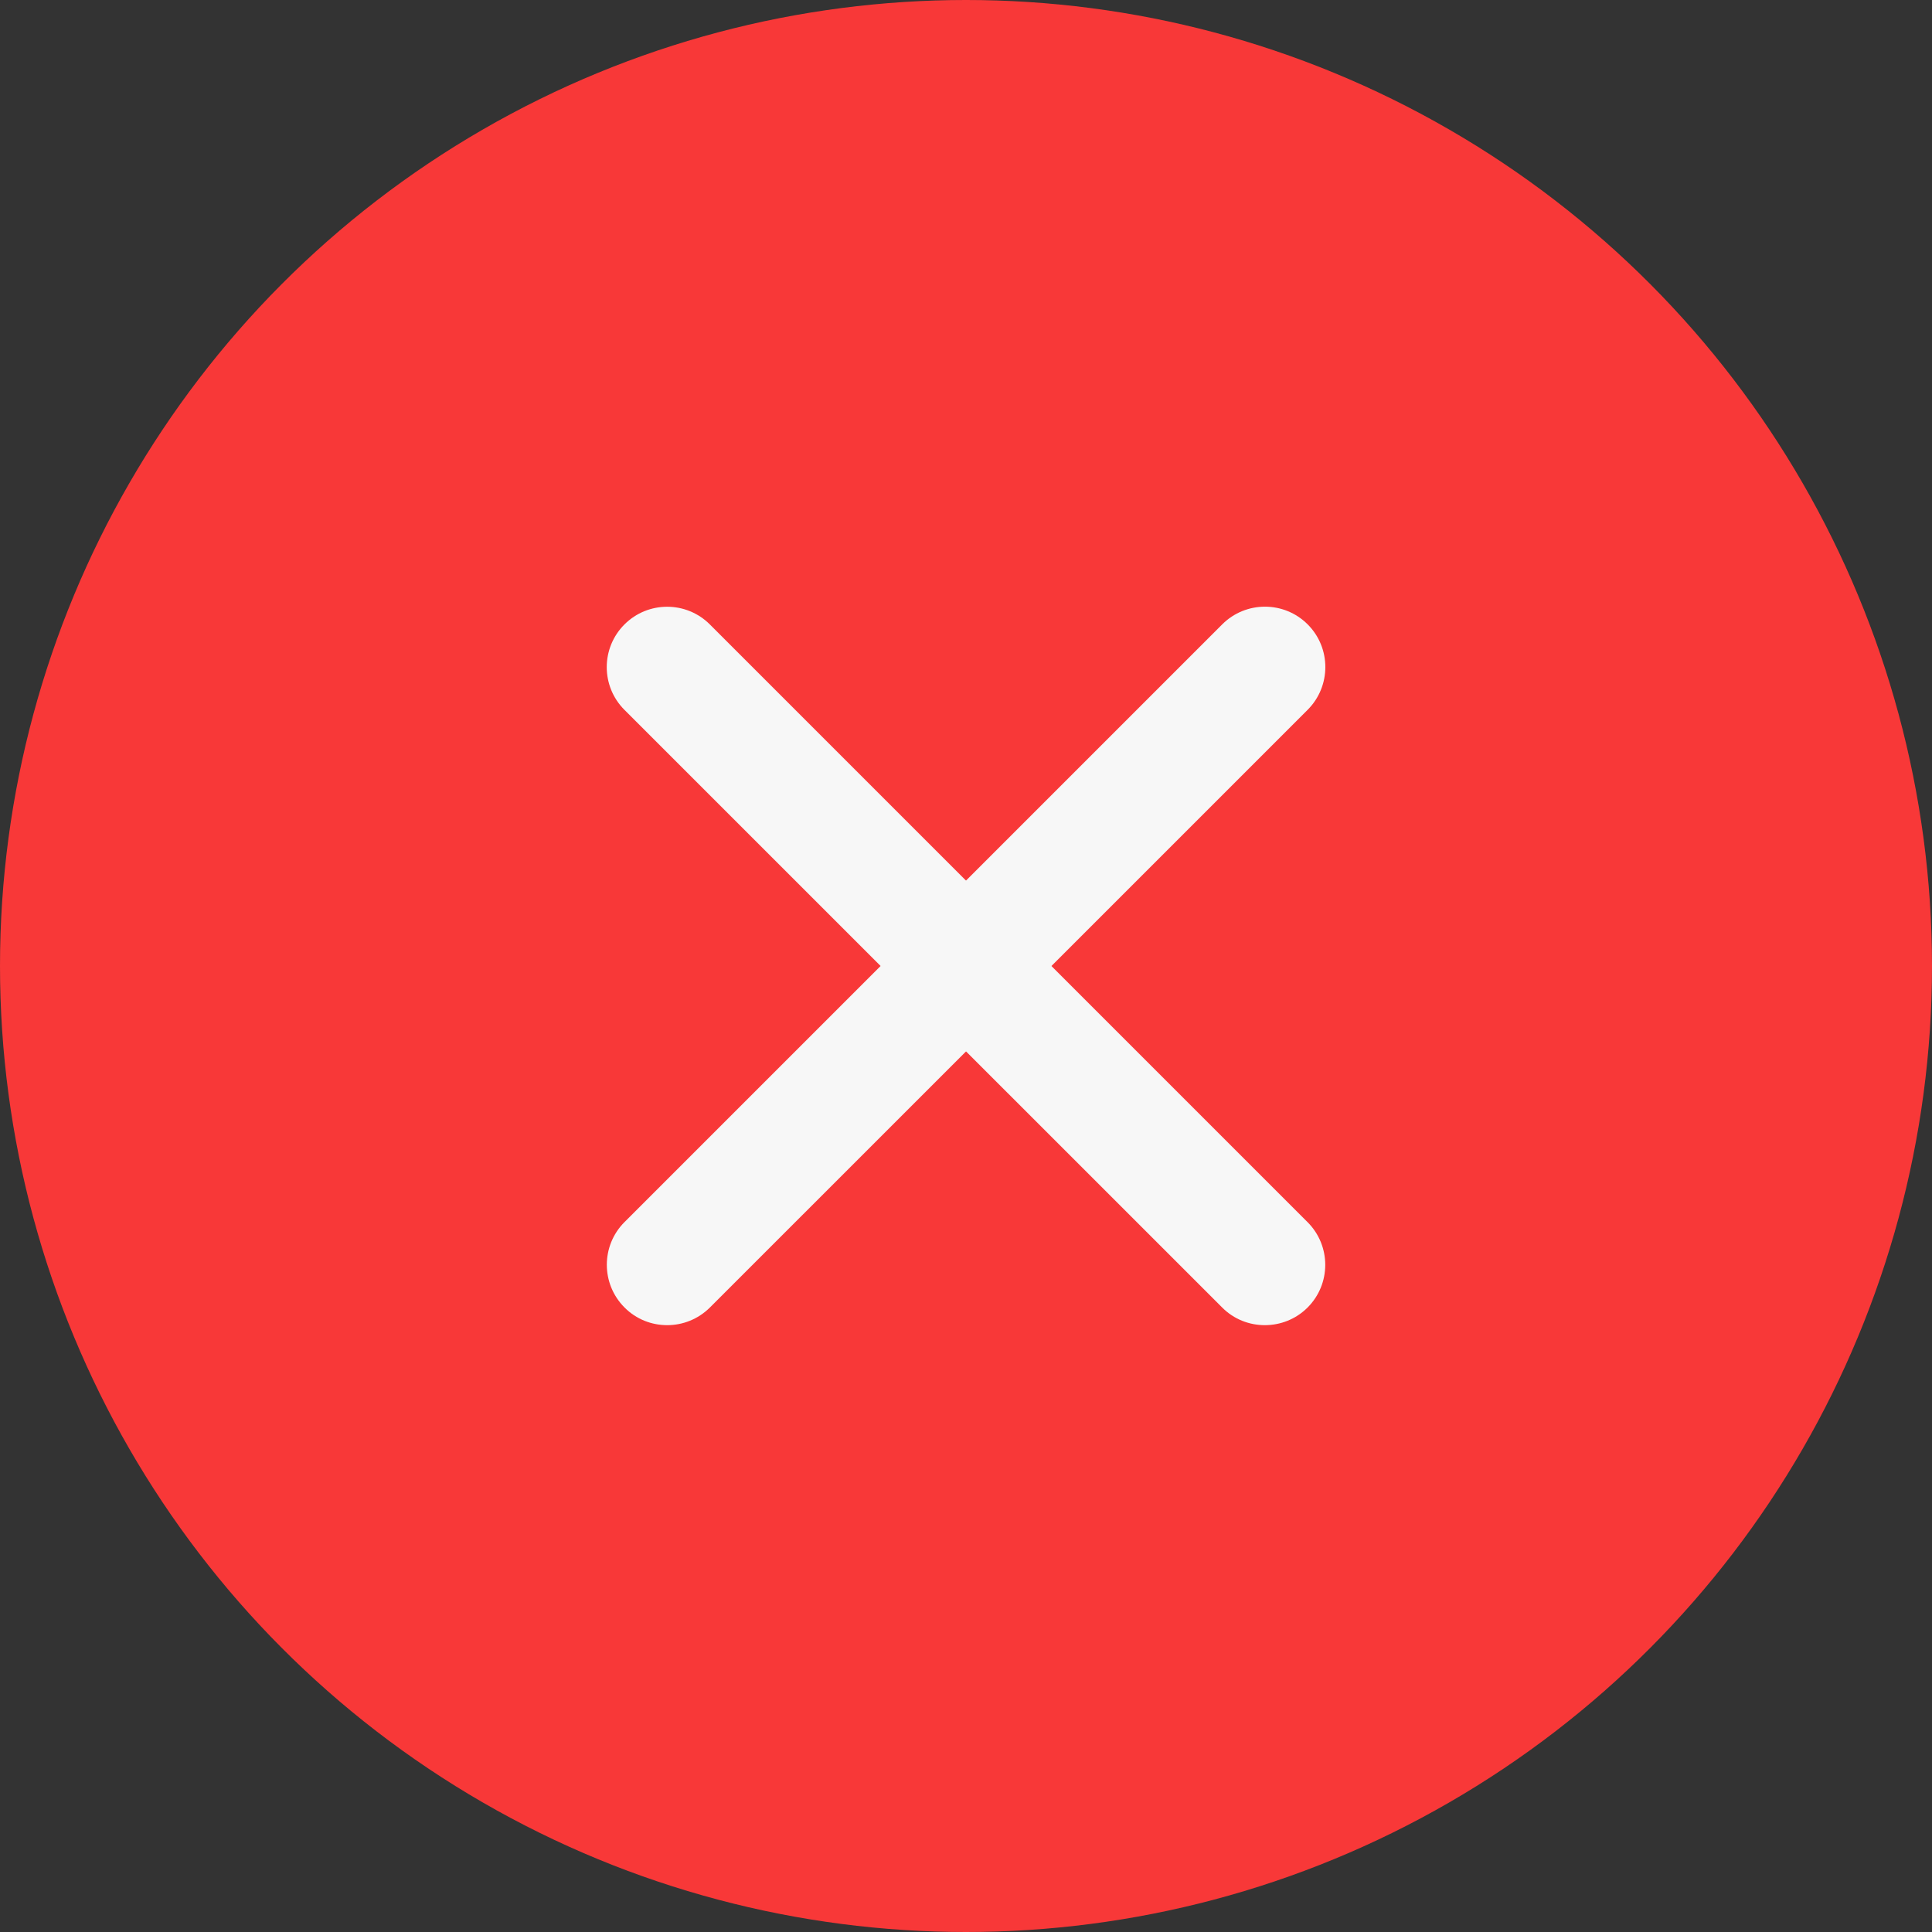 <?xml version="1.0" encoding="UTF-8"?> <svg xmlns="http://www.w3.org/2000/svg" width="52" height="52" viewBox="0 0 52 52" fill="none"><rect x="0" y="0" width="52" height="52" fill="#333333" stroke="none"/> <circle cx="26" cy="26" r="26" fill="#F83838"></circle> <path d="M17.958 35.667C17.541 35.667 17.125 35.51 16.809 35.191C16.174 34.556 16.174 33.527 16.809 32.892L32.896 16.805C33.532 16.17 34.561 16.17 35.196 16.805C35.83 17.439 35.83 18.469 35.196 19.104L19.108 35.191C18.787 35.51 18.371 35.667 17.958 35.667V35.667Z" fill="#F7F7F7"></path> <path d="M34.042 35.667C33.627 35.667 33.211 35.51 32.894 35.191L16.807 19.106C16.172 18.471 16.172 17.442 16.807 16.807C17.442 16.172 18.471 16.172 19.106 16.807L35.193 32.894C35.828 33.529 35.828 34.558 35.193 35.193C34.875 35.51 34.459 35.667 34.042 35.667V35.667Z" fill="#F7F7F7"></path> </svg> 